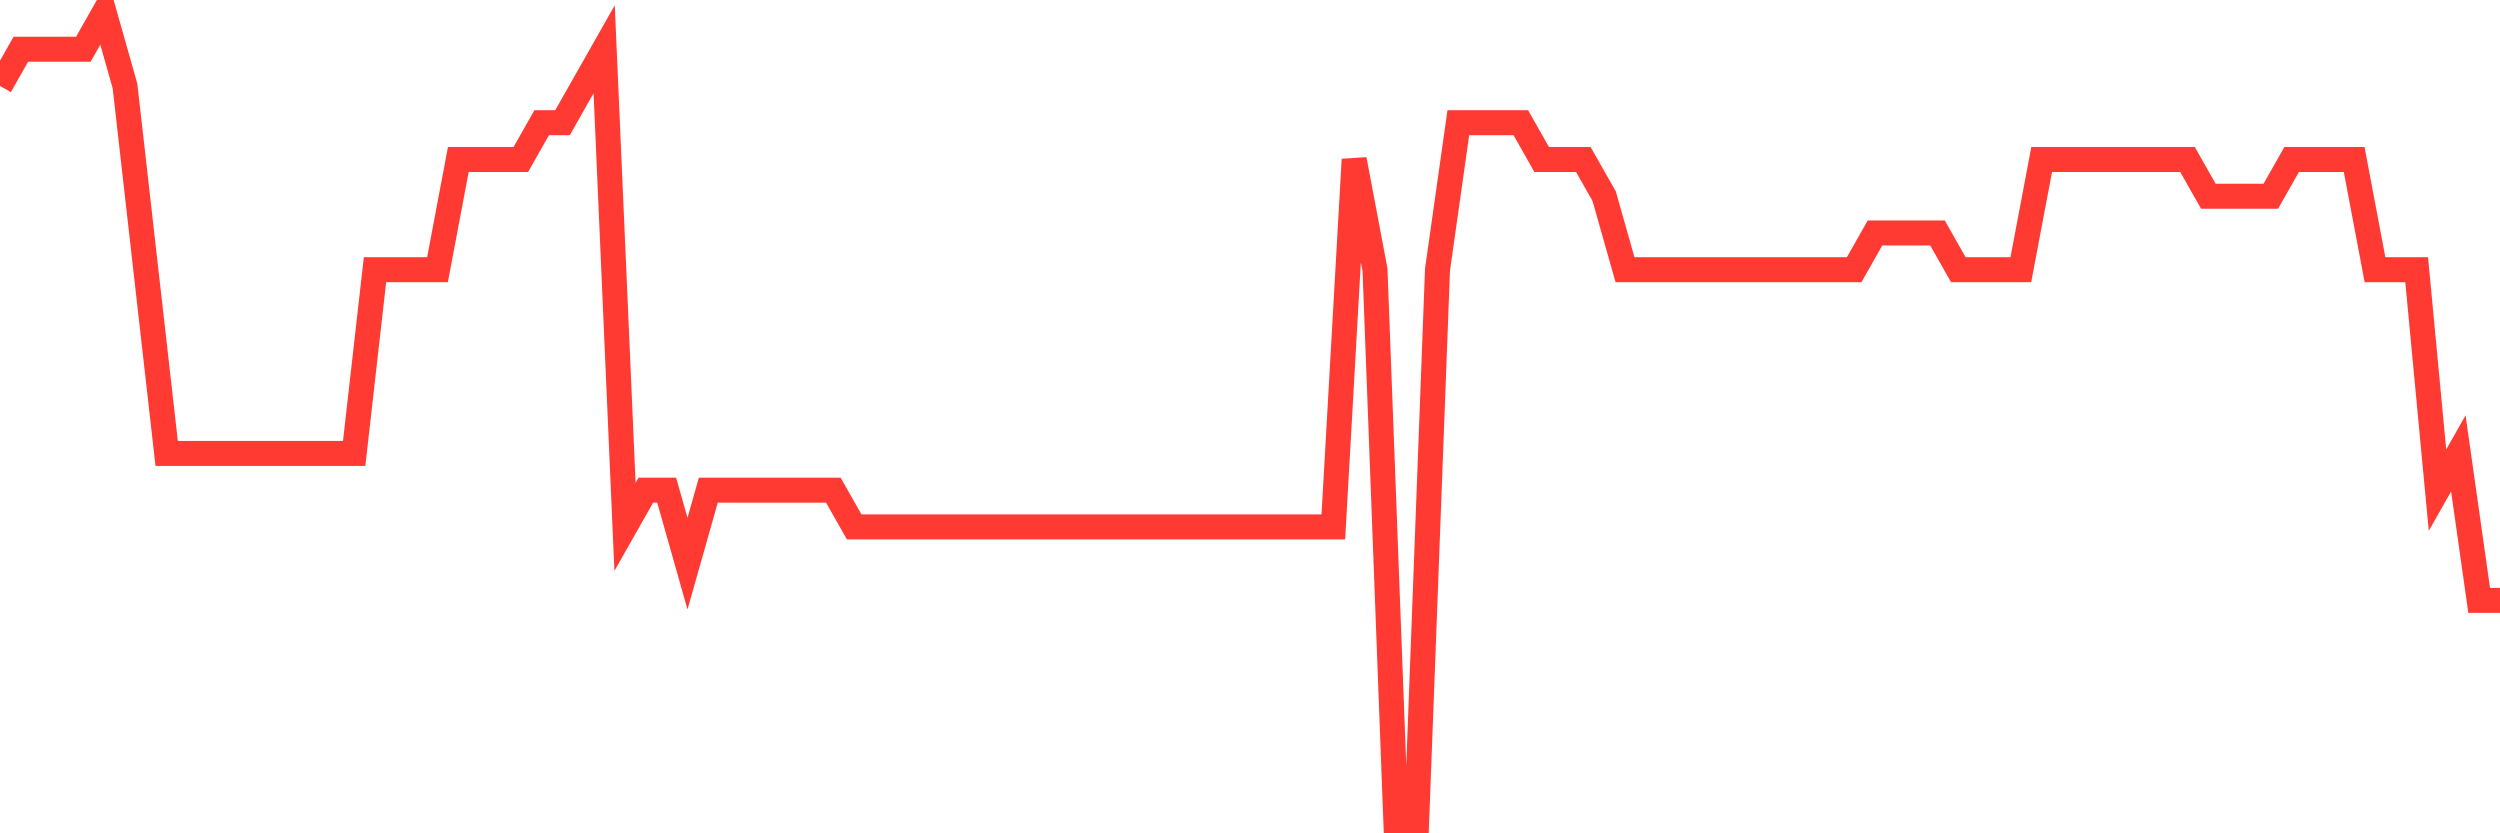 <svg
  xmlns="http://www.w3.org/2000/svg"
  xmlns:xlink="http://www.w3.org/1999/xlink"
  width="120"
  height="40"
  viewBox="0 0 120 40"
  preserveAspectRatio="none"
>
  <polyline
    points="0,4.127 1,2.364 2,2.364 3,2.364 4,2.364 5,0.6 6,4.127 7,12.945 8,21.764 9,21.764 10,21.764 11,21.764 12,21.764 13,21.764 14,21.764 15,21.764 16,21.764 17,21.764 18,12.945 19,12.945 20,12.945 21,12.945 22,7.655 23,7.655 24,7.655 25,7.655 26,5.891 27,5.891 28,4.127 29,2.364 30,25.291 31,23.527 32,23.527 33,27.055 34,23.527 35,23.527 36,23.527 37,23.527 38,23.527 39,23.527 40,23.527 41,25.291 42,25.291 43,25.291 44,25.291 45,25.291 46,25.291 47,25.291 48,25.291 49,25.291 50,25.291 51,25.291 52,25.291 53,25.291 54,25.291 55,25.291 56,25.291 57,25.291 58,25.291 59,25.291 60,25.291 61,25.291 62,25.291 63,25.291 64,25.291 65,7.655 66,12.945 67,39.4 68,39.4 69,12.945 70,5.891 71,5.891 72,5.891 73,5.891 74,7.655 75,7.655 76,7.655 77,9.418 78,12.945 79,12.945 80,12.945 81,12.945 82,12.945 83,12.945 84,12.945 85,12.945 86,12.945 87,12.945 88,12.945 89,12.945 90,11.182 91,11.182 92,11.182 93,11.182 94,12.945 95,12.945 96,12.945 97,12.945 98,7.655 99,7.655 100,7.655 101,7.655 102,7.655 103,7.655 104,7.655 105,7.655 106,9.418 107,9.418 108,9.418 109,9.418 110,7.655 111,7.655 112,7.655 113,7.655 114,12.945 115,12.945 116,12.945 117,23.527 118,21.764 119,28.818 120,28.818"
    fill="none"
    stroke="#ff3a33"
    stroke-width="1.2"
  >
  </polyline>
</svg>